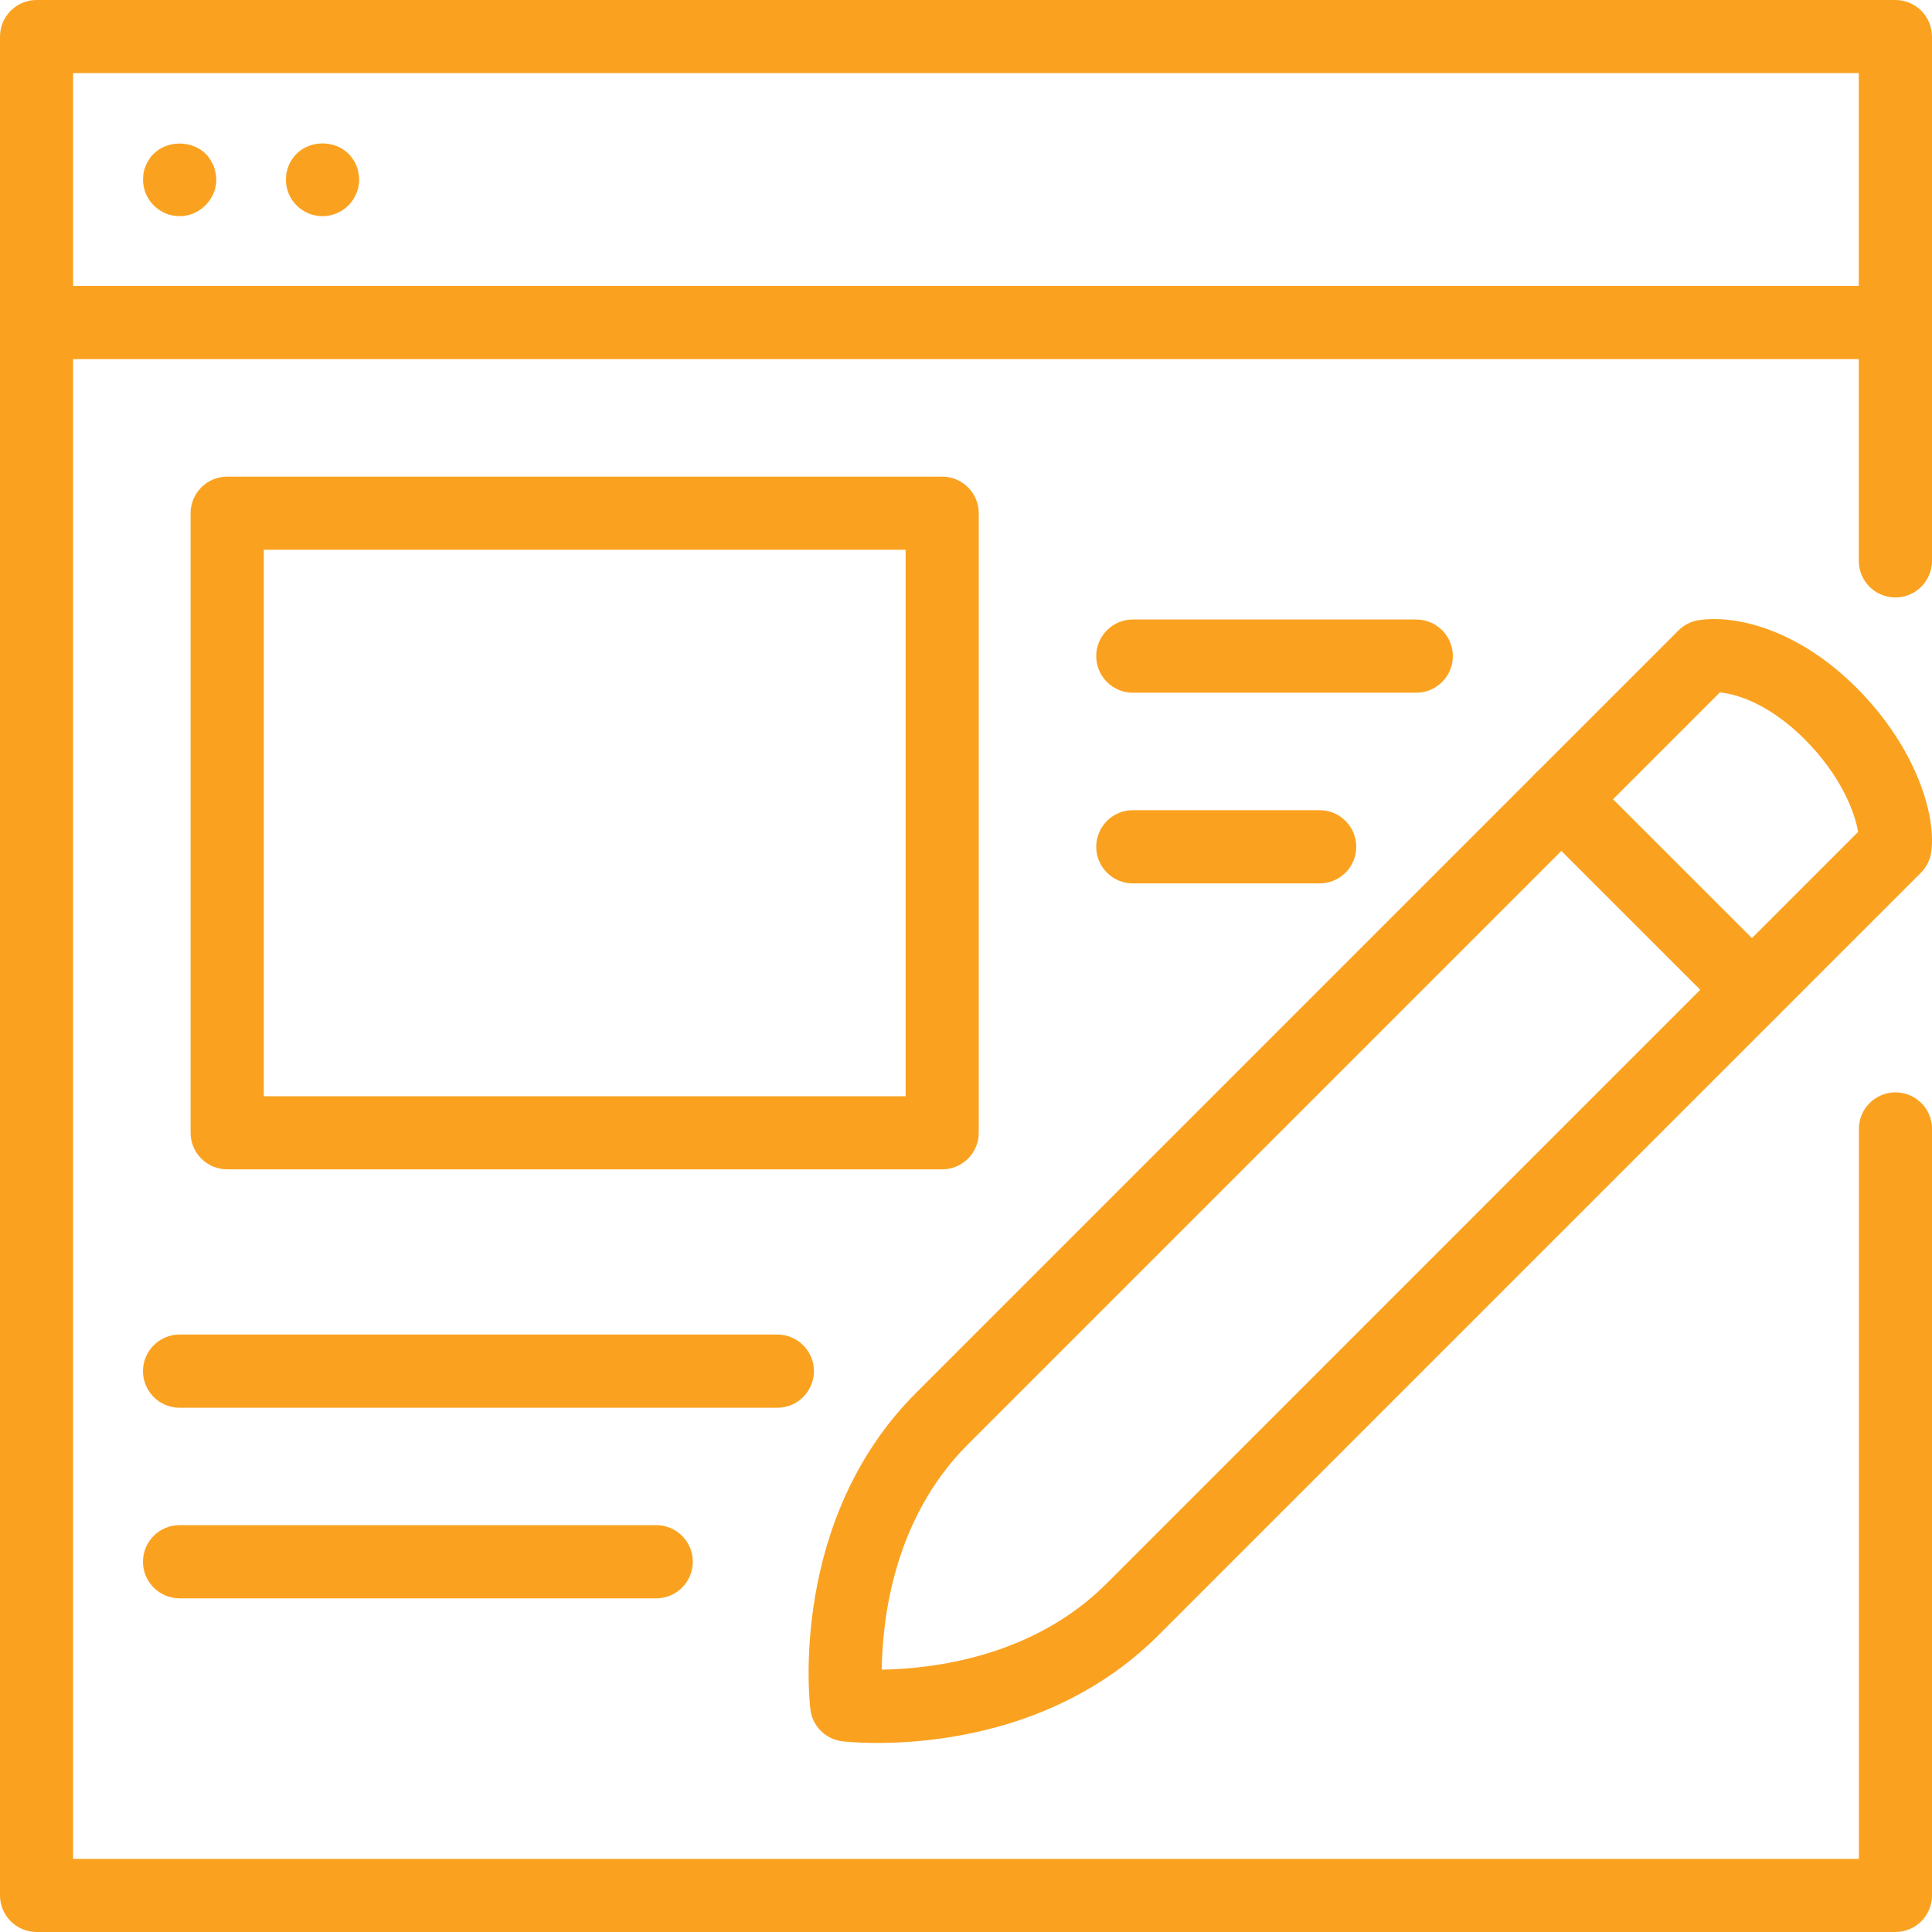 <?xml version="1.0" encoding="utf-8"?>
<!-- Generator: Adobe Illustrator 24.1.0, SVG Export Plug-In . SVG Version: 6.00 Build 0)  -->
<svg version="1.1" id="Layer_1" xmlns="http://www.w3.org/2000/svg" xmlns:xlink="http://www.w3.org/1999/xlink" x="0px" y="0px"
	 viewBox="0 0 200 200" style="enable-background:new 0 0 200 200;" xml:space="preserve">
<style type="text/css">
	.st0{fill:#FAA220;}
</style>
<g>
	<path class="st0" d="M196.21,200H3.79C1.7,200,0,198.3,0,196.21V3.79C0,1.7,1.7,0,3.79,0h192.43C198.3,0,200,1.7,200,3.79v54.27
		c0,2.09-1.7,3.79-3.79,3.79s-3.79-1.7-3.79-3.79V7.57H7.57v184.86h184.86v-75.56c0-2.09,1.7-3.79,3.79-3.79s3.79,1.7,3.79,3.79
		v79.34C200,198.3,198.3,200,196.21,200z"/>
	<path class="st0" d="M196.21,37.18H3.79C1.7,37.18,0,35.48,0,33.39c0-2.09,1.7-3.79,3.79-3.79h192.43c2.09,0,3.79,1.7,3.79,3.79
		C200,35.48,198.3,37.18,196.21,37.18z"/>
	<path class="st0" d="M18.6,22.38c-0.49,0-0.99-0.09-1.46-0.29c-0.46-0.2-0.87-0.47-1.22-0.82c-0.73-0.73-1.11-1.66-1.11-2.68
		c0-0.26,0.03-0.49,0.06-0.76c0.06-0.23,0.12-0.47,0.23-0.7c0.09-0.23,0.2-0.44,0.35-0.64c0.12-0.23,0.29-0.41,0.47-0.58
		c1.4-1.4,3.93-1.4,5.36,0c0.18,0.17,0.32,0.35,0.47,0.58c0.12,0.2,0.23,0.41,0.35,0.64c0.09,0.23,0.15,0.47,0.2,0.7
		c0.06,0.26,0.09,0.49,0.09,0.76c0,1.02-0.41,1.95-1.14,2.68C20.55,21.97,19.59,22.38,18.6,22.38z"/>
	<path class="st0" d="M33.39,22.38c-1.02,0-1.98-0.41-2.68-1.11c-0.73-0.73-1.11-1.66-1.11-2.68c0-0.23,0.03-0.49,0.06-0.73
		c0.06-0.26,0.15-0.49,0.23-0.73c0.09-0.23,0.2-0.44,0.35-0.64c0.12-0.2,0.29-0.41,0.47-0.58c1.4-1.4,3.93-1.43,5.36,0
		c0.18,0.17,0.32,0.38,0.47,0.58c0.15,0.2,0.26,0.41,0.35,0.64s0.18,0.47,0.2,0.73c0.06,0.23,0.09,0.49,0.09,0.73
		c0,1.02-0.41,1.95-1.11,2.68C35.34,21.97,34.41,22.38,33.39,22.38z"/>
	<path class="st0" d="M97.53,121.05H23.52c-2.09,0-3.79-1.7-3.79-3.79V53.13c0-2.09,1.7-3.79,3.79-3.79h74.01
		c2.09,0,3.79,1.7,3.79,3.79v64.14C101.32,119.36,99.62,121.05,97.53,121.05z M27.31,113.48h66.44V56.91H27.31V113.48z"/>
	<path class="st0" d="M80.47,145.73H18.59c-2.09,0-3.79-1.7-3.79-3.79c0-2.09,1.7-3.79,3.79-3.79h61.88c2.09,0,3.79,1.7,3.79,3.79
		C84.25,144.03,82.56,145.73,80.47,145.73z"/>
	<path class="st0" d="M67.93,165.46H18.59c-2.09,0-3.79-1.7-3.79-3.79s1.7-3.79,3.79-3.79h49.34c2.09,0,3.79,1.7,3.79,3.79
		S70.02,165.46,67.93,165.46z"/>
	<path class="st0" d="M146.61,71.71h-29.34c-2.09,0-3.79-1.7-3.79-3.79s1.7-3.79,3.79-3.79h29.34c2.09,0,3.79,1.7,3.79,3.79
		S148.7,71.71,146.61,71.71z"/>
	<path class="st0" d="M136.61,91.45h-19.34c-2.09,0-3.79-1.7-3.79-3.79s1.7-3.79,3.79-3.79h19.34c2.09,0,3.79,1.7,3.79,3.79
		S138.7,91.45,136.61,91.45z"/>
	<g>
		<path class="st0" d="M90.85,180.43c-2.11,0-3.45-0.15-3.65-0.17c-1.73-0.21-3.1-1.57-3.31-3.3c-0.1-0.8-2.22-19.62,10.93-32.76
			l78.94-78.94c0.59-0.59,1.36-0.97,2.2-1.08c3.93-0.53,10.28,1.07,16.23,7.02c6.04,6.04,8.25,13.02,7.74,16.95
			c-0.11,0.83-0.48,1.6-1.08,2.2l-78.94,78.94C110.08,179.11,97.1,180.43,90.85,180.43z M178.04,71.68l-77.87,77.87
			c-7.68,7.68-8.83,18.11-8.89,23.29c5.19-0.08,15.64-1.27,23.27-8.91l77.8-77.81c-0.32-1.96-1.73-5.78-5.52-9.58
			C183.32,73.03,180.03,71.87,178.04,71.68z M196.18,87.67h0.03H196.18z"/>
		<path class="st0" d="M181.37,106.25c-0.97,0-1.94-0.37-2.68-1.11l-19.74-19.73c-1.48-1.48-1.48-3.87,0-5.35
			c1.48-1.48,3.87-1.48,5.35,0l19.74,19.73c1.48,1.48,1.48,3.87,0,5.35C183.31,105.88,182.34,106.25,181.37,106.25z"/>
	</g>
</g>
</svg>
